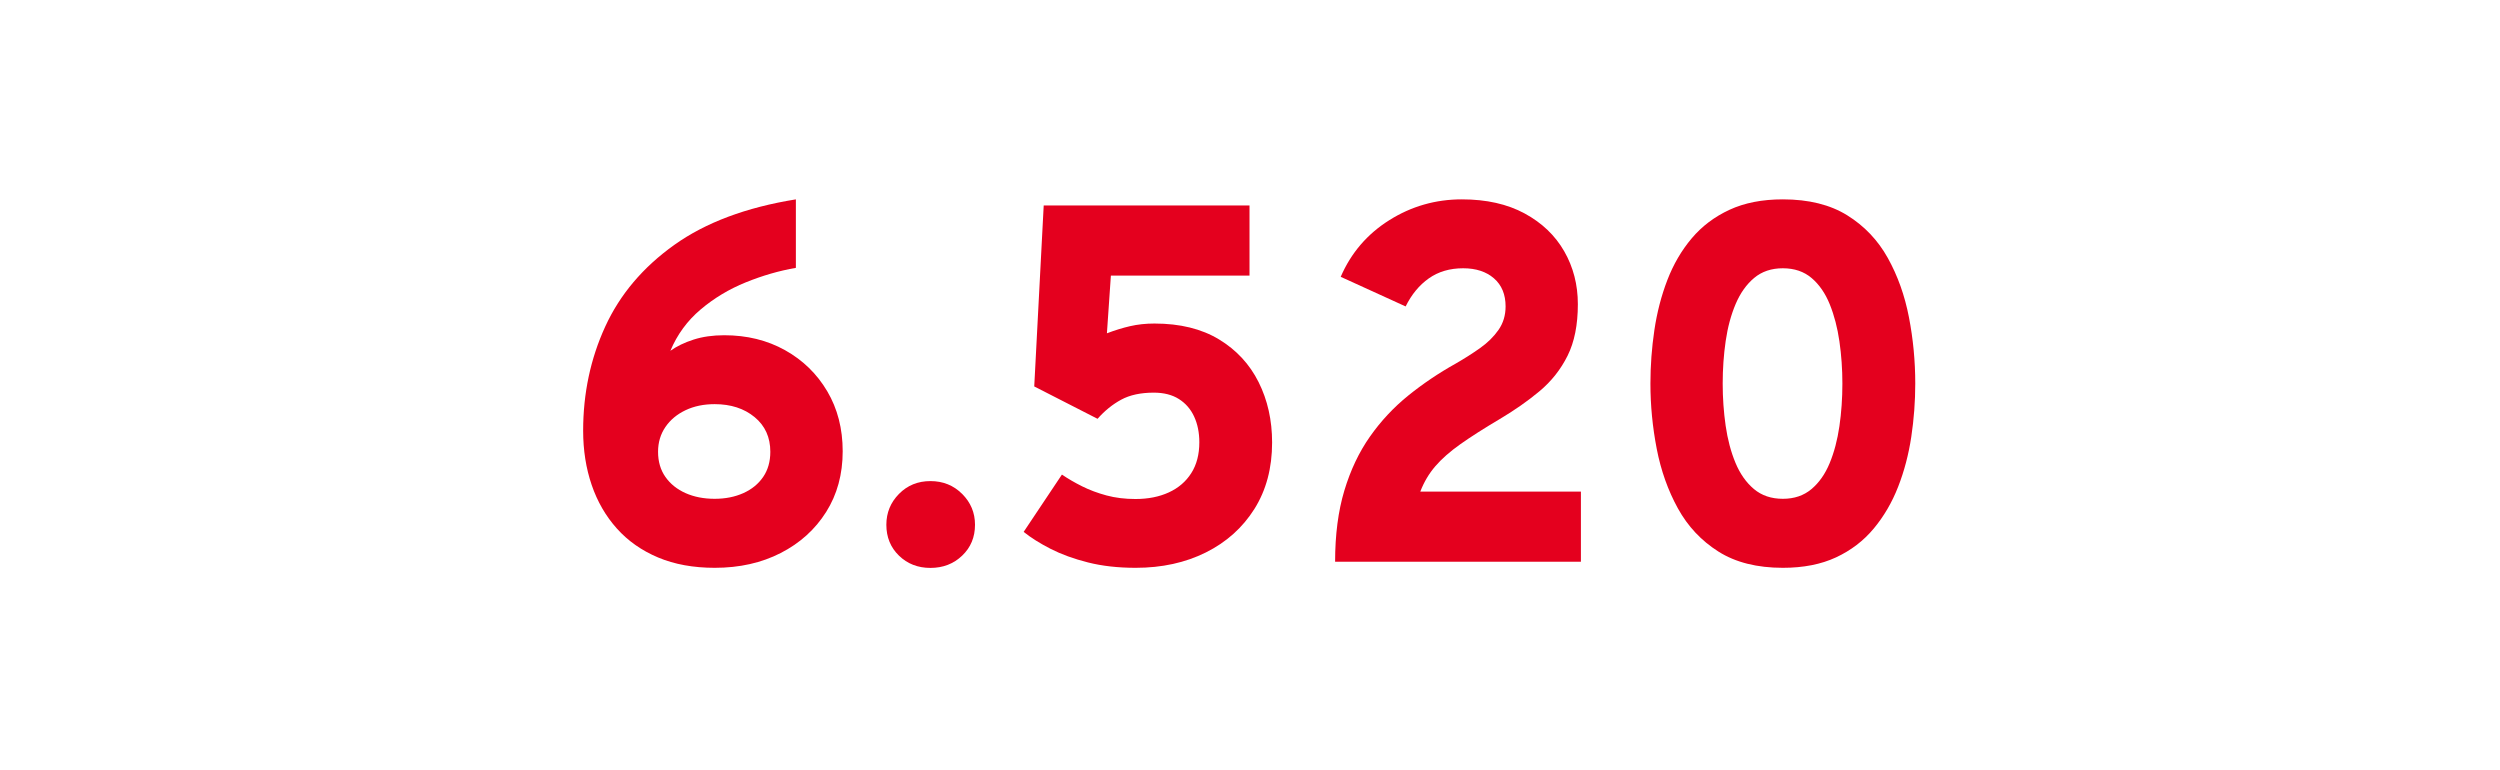<?xml version="1.0" encoding="UTF-8"?>
<svg width="393px" height="121px" viewBox="0 0 393 121" version="1.1" xmlns="http://www.w3.org/2000/svg" xmlns:xlink="http://www.w3.org/1999/xlink">
    <title>Artboard Copy 19</title>
    <defs>
        <filter x="-24.4%" y="-88.0%" width="148.7%" height="276.1%" filterUnits="objectBoundingBox" id="filter-1">
            <feOffset dx="0" dy="0" in="SourceAlpha" result="shadowOffsetOuter1"></feOffset>
            <feGaussianBlur stdDeviation="17" in="shadowOffsetOuter1" result="shadowBlurOuter1"></feGaussianBlur>
            <feColorMatrix values="0 0 0 0 0.894   0 0 0 0 0   0 0 0 0 0.118  0 0 0 0.5 0" type="matrix" in="shadowBlurOuter1" result="shadowMatrixOuter1"></feColorMatrix>
            <feMerge>
                <feMergeNode in="shadowMatrixOuter1"></feMergeNode>
                <feMergeNode in="SourceGraphic"></feMergeNode>
            </feMerge>
        </filter>
    </defs>
    <g id="Artboard-Copy-19" stroke="none" stroke-width="1" fill="none" fill-rule="evenodd">
        <g id="6.520" filter="url(#filter-1)" transform="translate(91.671, 31.34)" fill="#E4001E" fill-rule="nonzero">
            <path d="M20.688,57.92 C17.328,57.92 14.36,57.379 11.784,56.296 C9.208,55.213 7.047,53.696 5.3,51.744 C3.553,49.792 2.233,47.508 1.34,44.892 C0.447,42.276 0,39.435 0,36.368 C0,30.501 1.157,25.044 3.472,19.996 C5.787,14.948 9.407,10.668 14.332,7.156 C19.257,3.644 25.627,1.259 33.44,0 L33.44,10.768 C30.816,11.221 28.192,11.98 25.568,13.044 C22.944,14.108 20.58,15.528 18.476,17.304 C16.372,19.08 14.784,21.248 13.712,23.808 C14.72,23.088 15.936,22.5 17.36,22.044 C18.784,21.588 20.39,21.36 22.176,21.36 C25.744,21.36 28.931,22.143 31.736,23.708 C34.542,25.274 36.754,27.427 38.372,30.168 C39.991,32.909 40.8,36.053 40.8,39.6 C40.8,43.211 39.933,46.391 38.2,49.14 C36.467,51.889 34.087,54.04 31.06,55.592 C28.033,57.144 24.576,57.92 20.688,57.92 Z M20.672,47.072 C22.352,47.072 23.855,46.775 25.18,46.18 C26.506,45.585 27.544,44.739 28.296,43.64 C29.048,42.541 29.424,41.221 29.424,39.68 C29.424,37.403 28.6,35.585 26.952,34.228 C25.304,32.871 23.211,32.192 20.672,32.192 C18.955,32.192 17.427,32.511 16.088,33.148 C14.749,33.785 13.696,34.666 12.928,35.792 C12.16,36.917 11.776,38.213 11.776,39.68 C11.776,41.221 12.163,42.541 12.936,43.64 C13.71,44.739 14.766,45.585 16.104,46.18 C17.443,46.775 18.966,47.072 20.672,47.072 Z" id="Shape"></path>
            <path d="M54.592,57.936 C52.619,57.936 50.971,57.294 49.648,56.008 C48.325,54.723 47.664,53.104 47.664,51.152 C47.664,49.264 48.325,47.648 49.648,46.304 C50.971,44.96 52.619,44.288 54.592,44.288 C56.571,44.288 58.234,44.96 59.58,46.304 C60.927,47.648 61.6,49.264 61.6,51.152 C61.6,53.104 60.927,54.723 59.58,56.008 C58.234,57.294 56.571,57.936 54.592,57.936 Z" id="Path"></path>
            <path d="M86.848,57.92 C84.091,57.92 81.596,57.639 79.364,57.076 C77.132,56.513 75.173,55.801 73.488,54.94 C71.803,54.079 70.39,53.189 69.248,52.272 L75.264,43.264 C76.219,43.915 77.279,44.531 78.444,45.112 C79.609,45.693 80.886,46.171 82.272,46.544 C83.659,46.918 85.179,47.104 86.832,47.104 C88.816,47.104 90.563,46.758 92.072,46.064 C93.581,45.371 94.757,44.36 95.6,43.032 C96.443,41.704 96.864,40.091 96.864,38.192 C96.864,36.677 96.593,35.332 96.052,34.156 C95.511,32.98 94.711,32.057 93.652,31.388 C92.593,30.718 91.28,30.384 89.712,30.384 C87.648,30.384 85.936,30.753 84.576,31.492 C83.216,32.231 81.979,33.232 80.864,34.496 L70.912,29.408 L72.4,0.96 L104.752,0.96 L104.752,11.984 L82.96,11.984 L82.336,21.056 C83.563,20.587 84.772,20.213 85.964,19.936 C87.156,19.659 88.438,19.52 89.808,19.52 C93.824,19.52 97.204,20.349 99.948,22.008 C102.692,23.667 104.771,25.91 106.184,28.736 C107.597,31.563 108.304,34.725 108.304,38.224 C108.304,42.24 107.376,45.721 105.52,48.668 C103.664,51.615 101.121,53.893 97.892,55.504 C94.663,57.115 90.982,57.92 86.848,57.92 Z" id="Path"></path>
            <path d="M118.208,56.96 C118.208,52.725 118.692,48.999 119.66,45.78 C120.628,42.561 121.972,39.729 123.692,37.284 C125.412,34.839 127.422,32.688 129.72,30.832 C132.019,28.976 134.496,27.307 137.152,25.824 C138.491,25.056 139.76,24.249 140.96,23.404 C142.16,22.559 143.135,21.603 143.884,20.536 C144.633,19.47 145.008,18.235 145.008,16.832 C145.008,14.949 144.4,13.479 143.184,12.42 C141.968,11.361 140.352,10.832 138.336,10.832 C136.24,10.832 134.442,11.361 132.94,12.42 C131.439,13.479 130.224,14.949 129.296,16.832 L119.088,12.176 C120.715,8.416 123.263,5.447 126.732,3.268 C130.201,1.089 134,0 138.128,0 C141.99,0 145.282,0.739 148.004,2.216 C150.727,3.693 152.801,5.677 154.228,8.168 C155.655,10.658 156.368,13.429 156.368,16.48 C156.368,19.718 155.829,22.418 154.752,24.58 C153.675,26.742 152.207,28.6 150.348,30.152 C148.49,31.704 146.39,33.173 144.048,34.56 C141.584,36.021 139.539,37.327 137.912,38.476 C136.286,39.625 134.971,40.781 133.968,41.944 C132.966,43.107 132.176,44.438 131.6,45.936 L156.848,45.936 L156.848,56.96 L118.208,56.96 Z" id="Path"></path>
            <path d="M188.592,57.92 C184.533,57.92 181.159,57.069 178.468,55.368 C175.777,53.667 173.653,51.404 172.096,48.58 C170.539,45.756 169.43,42.636 168.768,39.22 C168.107,35.804 167.776,32.384 167.776,28.96 C167.776,26.144 167.983,23.343 168.396,20.556 C168.81,17.77 169.491,15.143 170.44,12.676 C171.389,10.21 172.664,8.027 174.264,6.128 C175.864,4.229 177.844,2.733 180.204,1.64 C182.564,0.547 185.36,0 188.592,0 C192.651,0 196.026,0.836 198.716,2.508 C201.407,4.18 203.531,6.414 205.088,9.208 C206.645,12.003 207.755,15.112 208.416,18.536 C209.078,21.96 209.408,25.435 209.408,28.96 C209.408,31.755 209.2,34.54 208.784,37.316 C208.368,40.092 207.679,42.713 206.716,45.18 C205.753,47.647 204.472,49.84 202.872,51.76 C201.272,53.68 199.299,55.187 196.952,56.28 C194.605,57.373 191.819,57.92 188.592,57.92 Z M188.592,47.072 C190.379,47.072 191.875,46.567 193.08,45.556 C194.286,44.545 195.243,43.183 195.952,41.468 C196.662,39.754 197.172,37.819 197.484,35.664 C197.796,33.509 197.952,31.275 197.952,28.96 C197.952,26.699 197.797,24.492 197.488,22.34 C197.179,20.188 196.673,18.244 195.972,16.508 C195.271,14.772 194.319,13.392 193.116,12.368 C191.913,11.344 190.405,10.832 188.592,10.832 C186.8,10.832 185.299,11.337 184.088,12.348 C182.877,13.358 181.907,14.723 181.176,16.44 C180.446,18.157 179.923,20.095 179.608,22.252 C179.294,24.409 179.136,26.645 179.136,28.96 C179.136,31.216 179.291,33.421 179.6,35.576 C179.909,37.731 180.423,39.673 181.14,41.404 C181.858,43.135 182.826,44.512 184.044,45.536 C185.263,46.56 186.779,47.072 188.592,47.072 Z" id="Shape"></path>
        </g>
    </g>
</svg>
